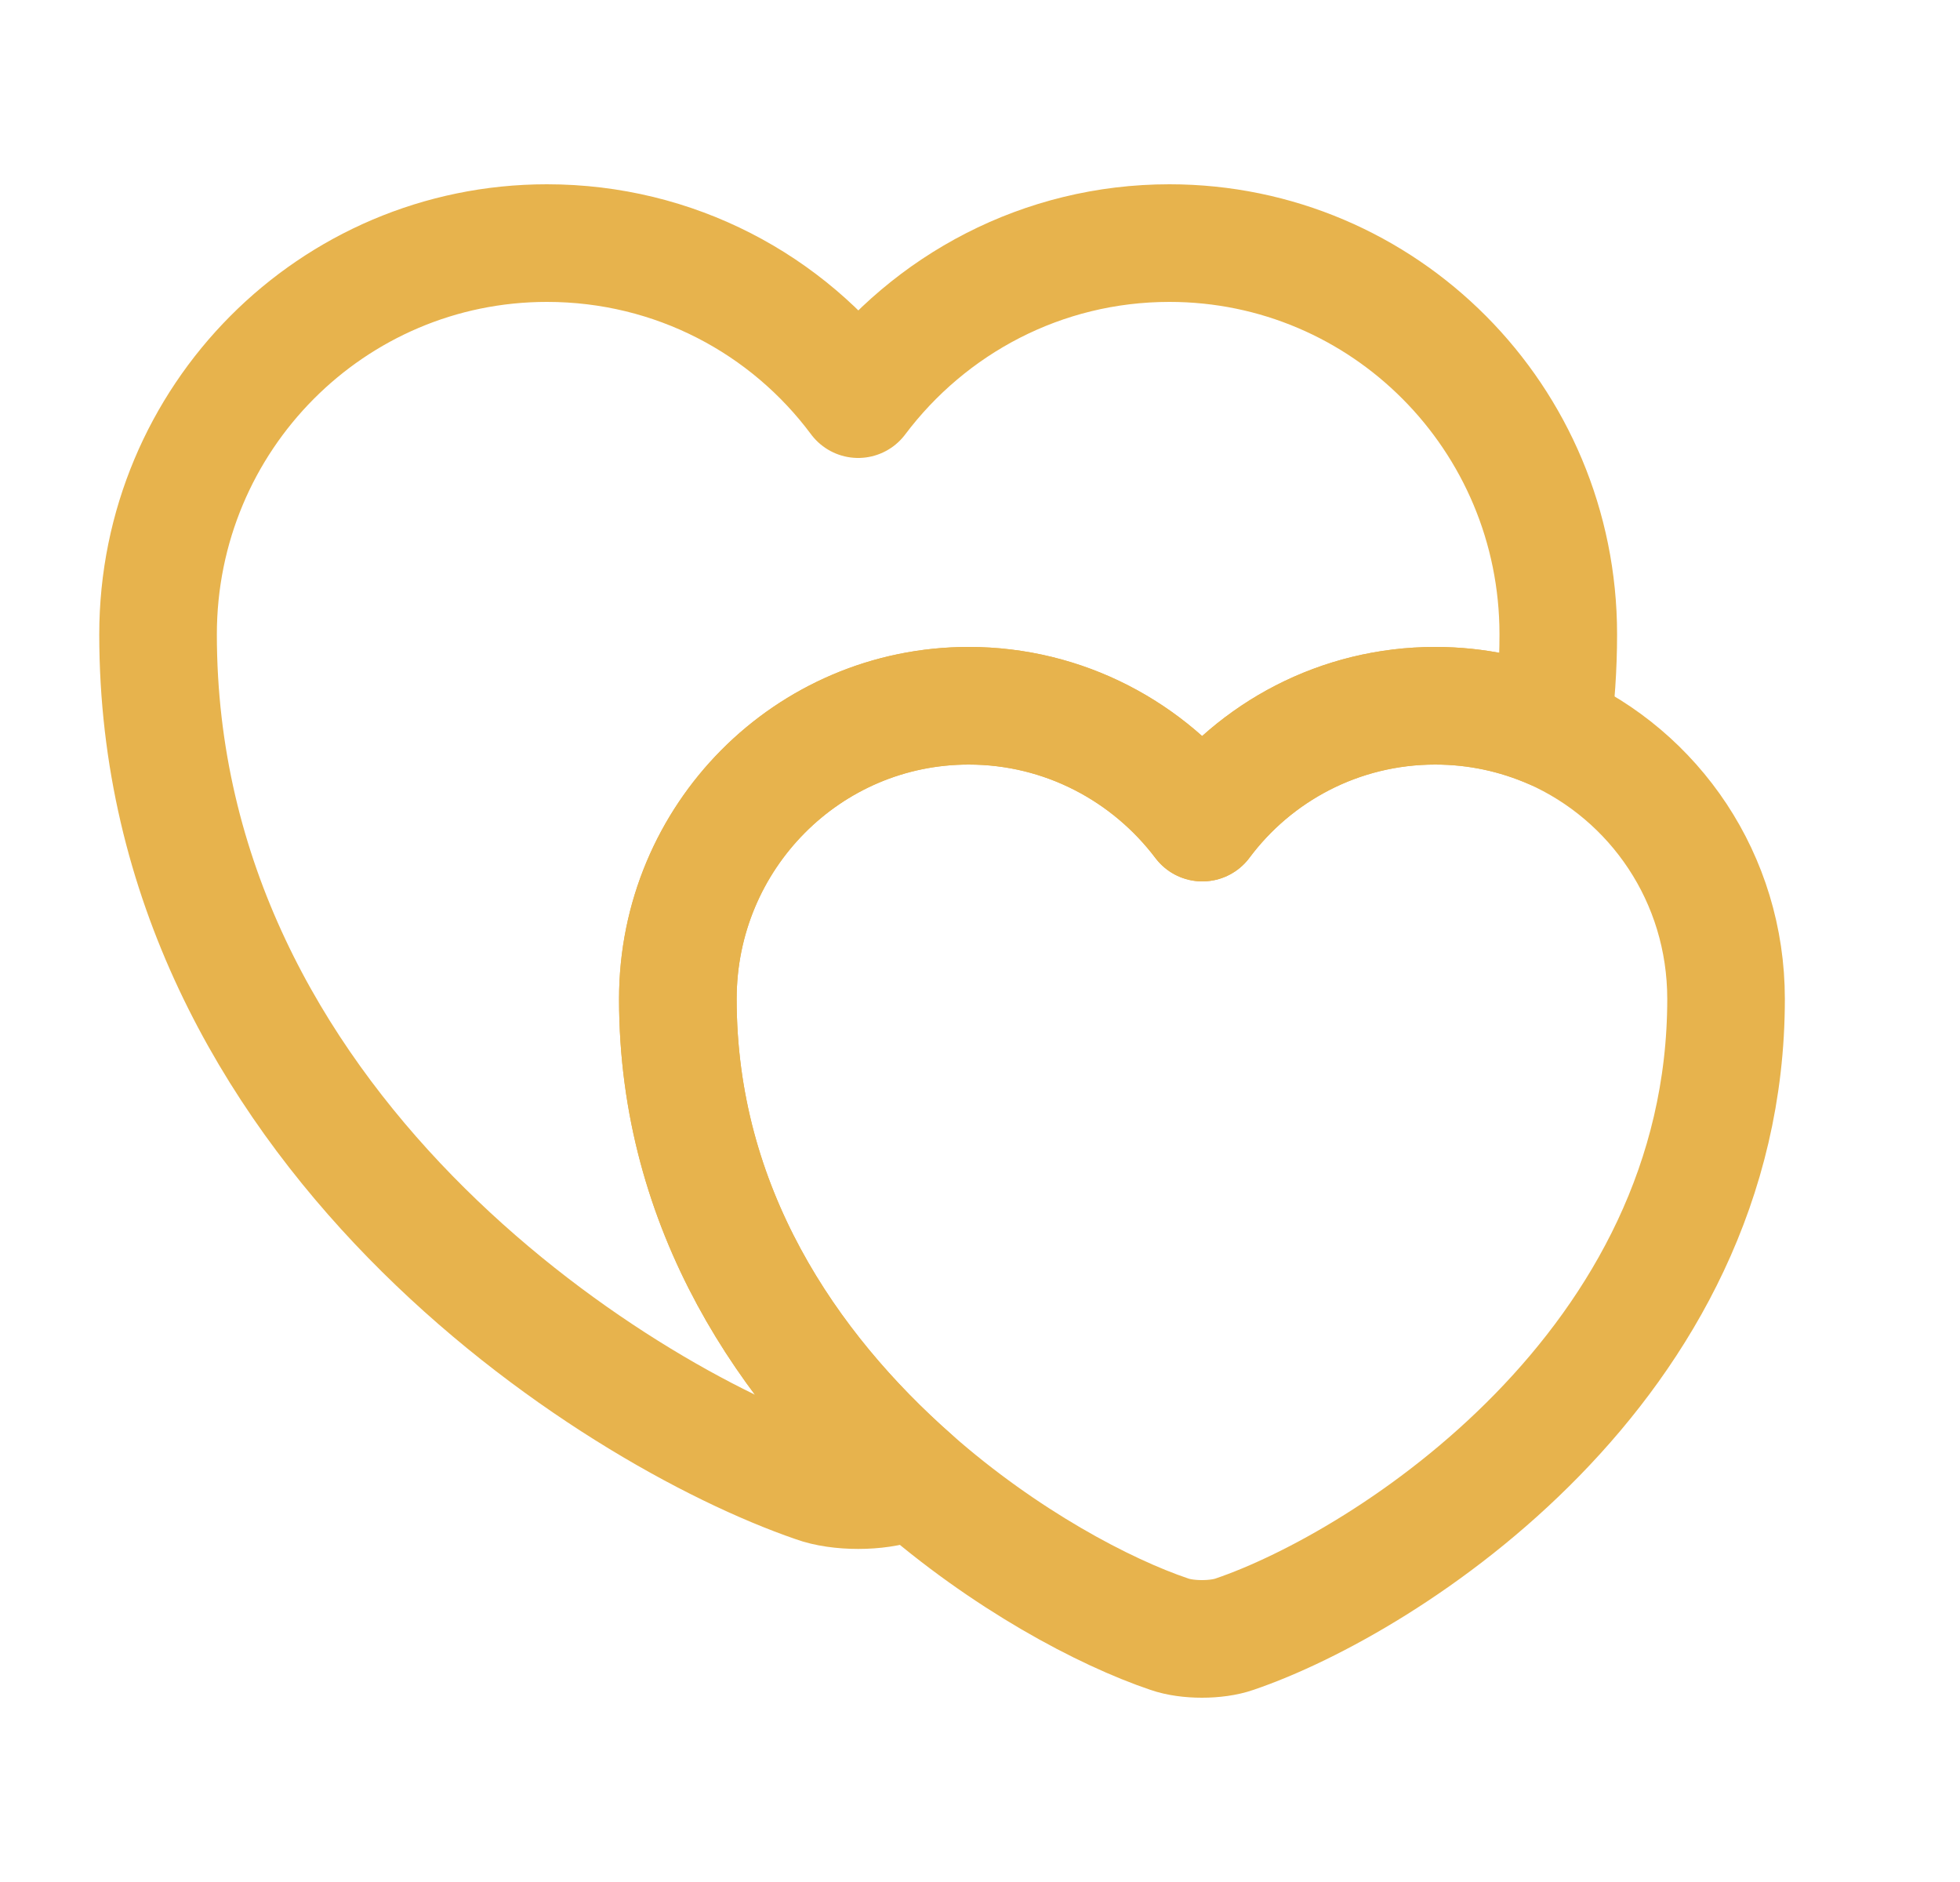 <svg width="25" height="24" viewBox="0 0 25 24" fill="none" xmlns="http://www.w3.org/2000/svg">
<path d="M19.876 8.09C19.876 8.51 19.846 8.92 19.796 9.31C19.336 9.11 18.836 9 18.306 9C17.086 9 16.006 9.59 15.336 10.49C14.656 9.59 13.576 9 12.356 9C10.306 9 8.646 10.67 8.646 12.74C8.646 15.42 10.066 17.47 11.646 18.86C11.596 18.89 11.546 18.9 11.496 18.92C11.196 19.03 10.696 19.03 10.396 18.92C7.806 18.03 2.016 14.35 2.016 8.09C2.016 5.33 4.236 3.1 6.976 3.1C8.606 3.1 10.046 3.88 10.946 5.09C11.856 3.88 13.296 3.1 14.916 3.1C17.656 3.1 19.876 5.33 19.876 8.09Z" stroke="#E7B34D" stroke-width="1.5" stroke-linecap="round" stroke-linejoin="round"/>
<path d="M22.016 12.74C22.016 17.42 17.686 20.18 15.746 20.84C15.516 20.92 15.146 20.92 14.916 20.84C14.086 20.56 12.816 19.89 11.646 18.86C10.066 17.47 8.646 15.42 8.646 12.74C8.646 10.67 10.306 9 12.356 9C13.576 9 14.656 9.59 15.336 10.49C16.006 9.59 17.086 9 18.306 9C18.836 9 19.336 9.11 19.796 9.31C21.106 9.89 22.016 11.2 22.016 12.74Z" stroke="#E7B34D" stroke-width="1.5" stroke-linecap="round" stroke-linejoin="round"/>
</svg>
